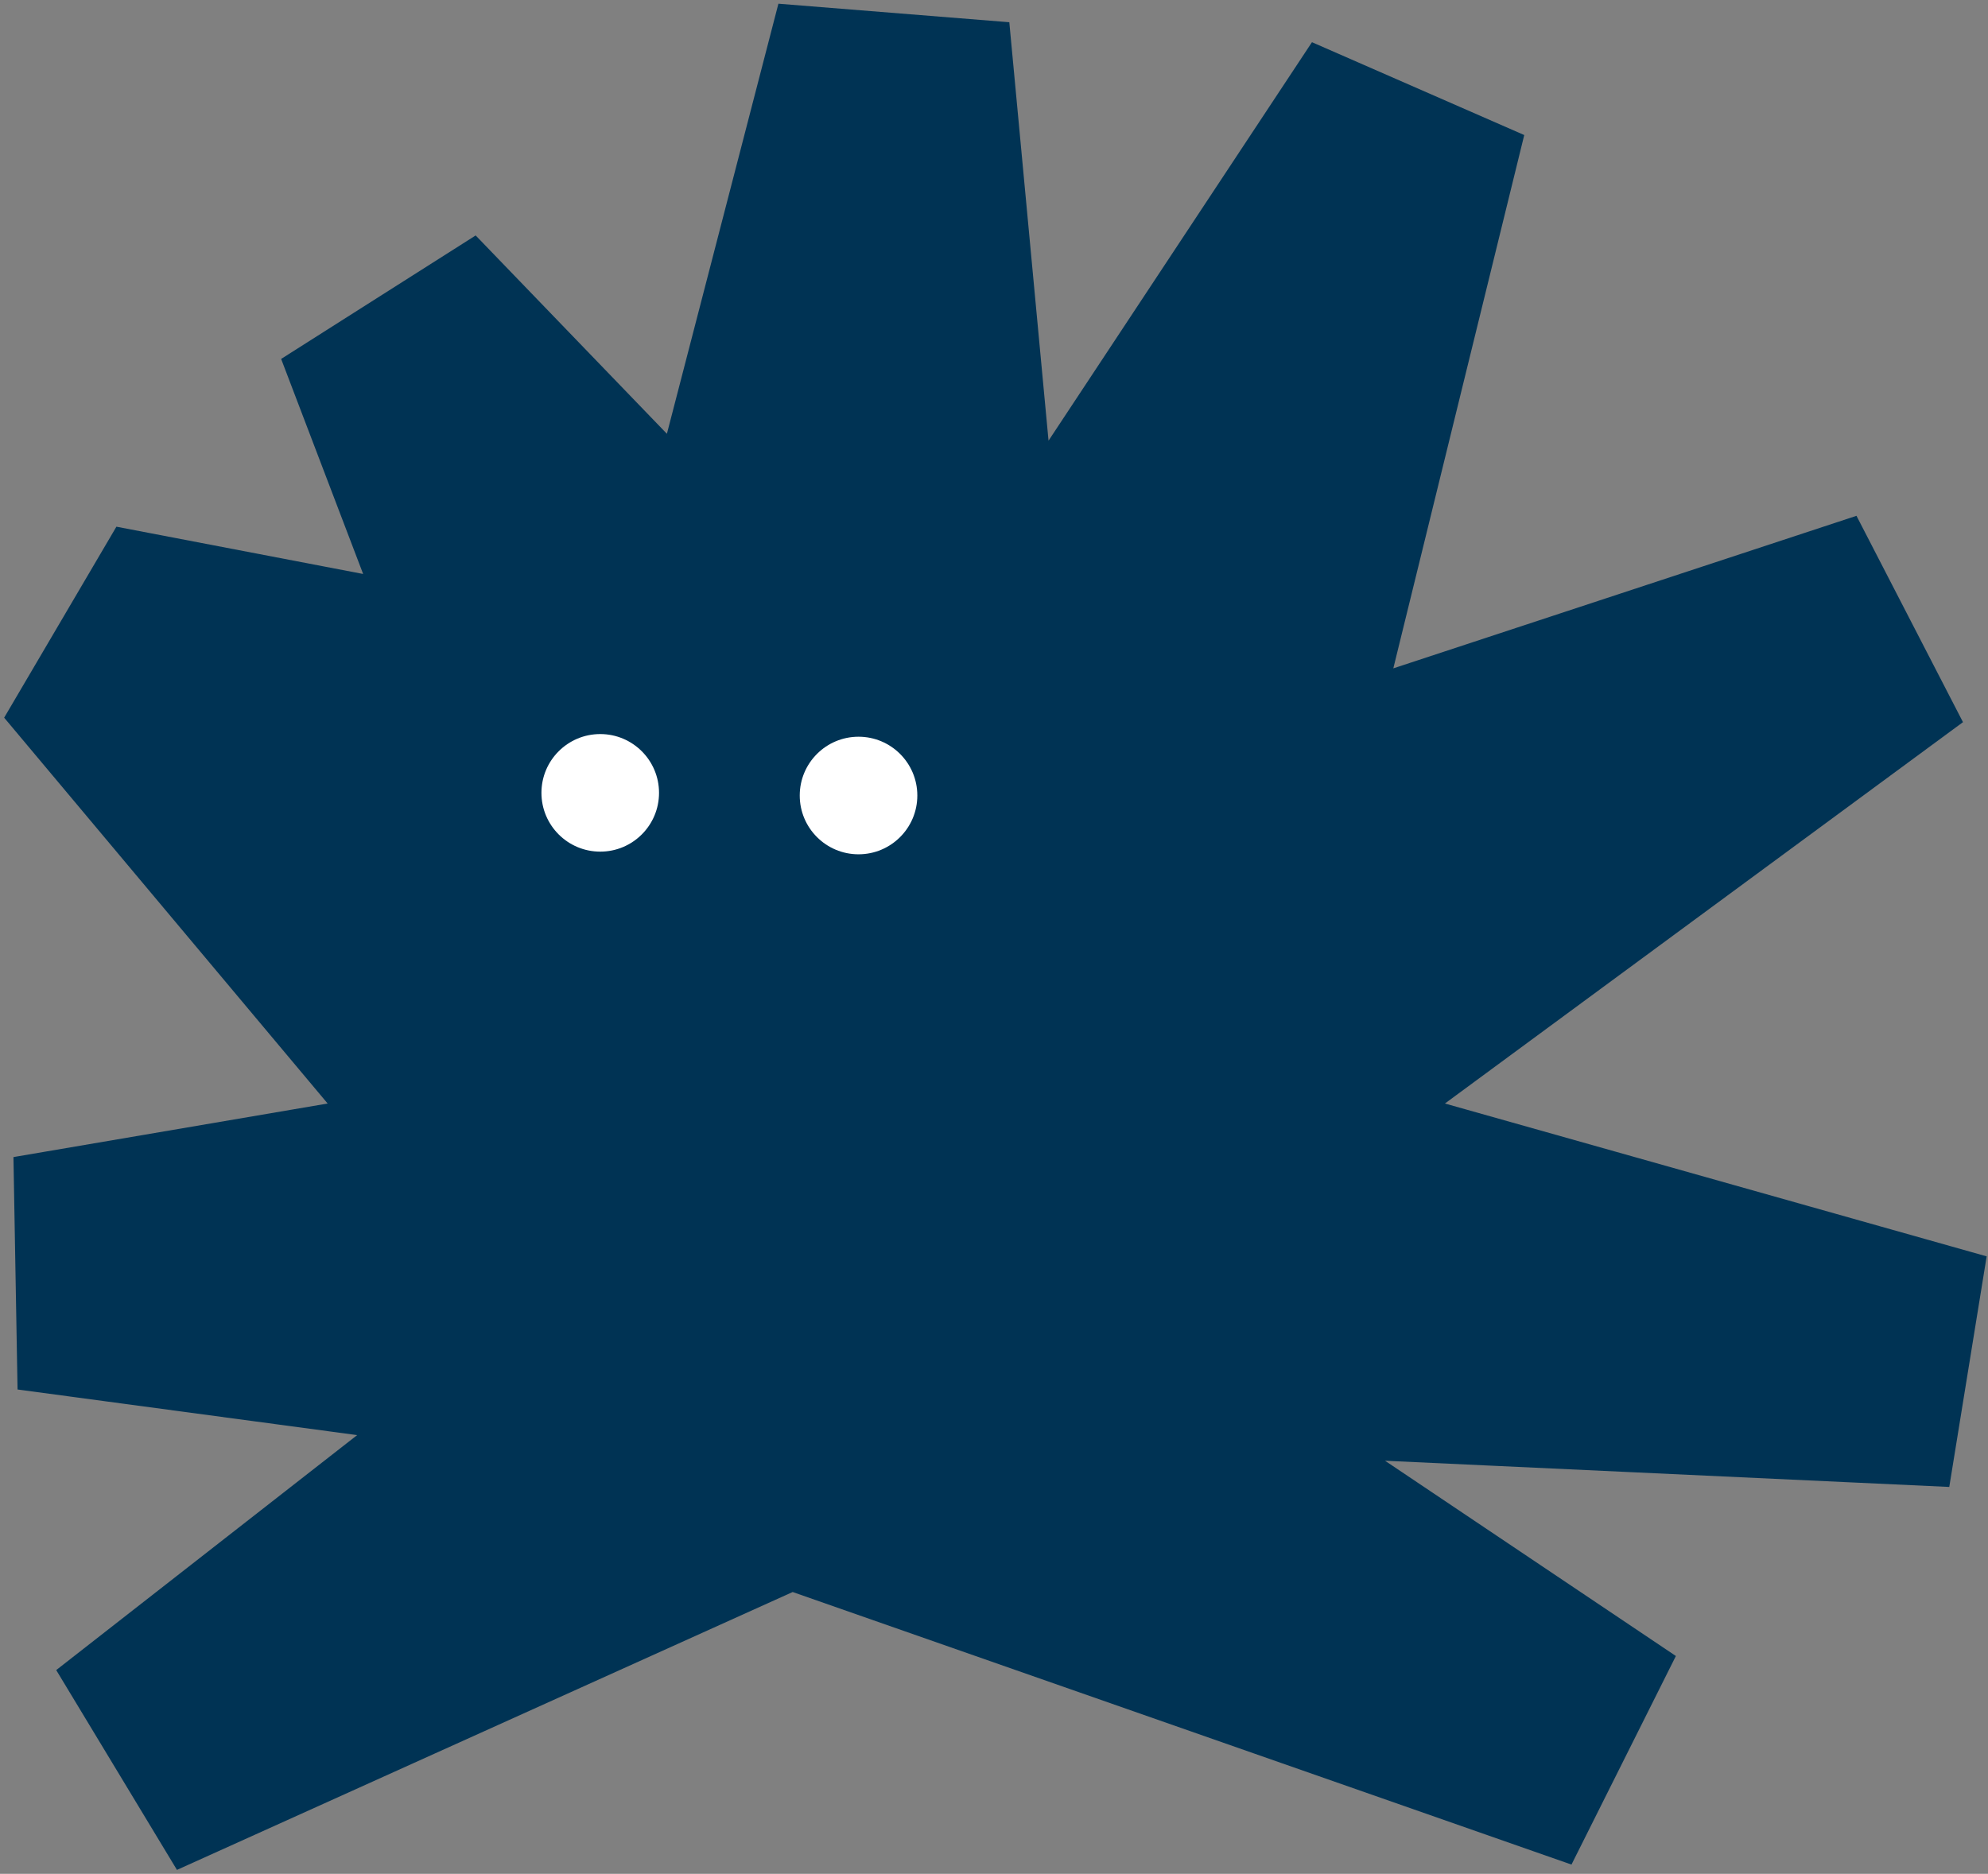 <svg width="419" height="395" viewBox="0 0 419 395" fill="none" xmlns="http://www.w3.org/2000/svg">
<rect x="0" y="0" width="419" height="395" fill="#808080" stroke="none"/>
<path d="M297.189 22.56L202.885 165.234L188.052 7L153.44 140.512L82.411 66.832L115.53 153.699L19.869 135.363L115.789 249.793L7 268.338L136.955 285.798L27.101 371.58L165.901 308.928L339.401 369.655L204.457 279.047L411.987 288.688L249.037 242.705L399.034 132.269L258.931 178.421L297.189 22.56Z" fill="#003354" stroke="#003354" stroke-width="49.565" stroke-linejoin="bevel"/>
<path d="M126.509 179.521C133.352 179.521 138.9 173.973 138.9 167.129C138.9 160.286 133.352 154.738 126.509 154.738C119.665 154.738 114.117 160.286 114.117 167.129C114.117 173.973 119.665 179.521 126.509 179.521Z" fill="white"/>
<path d="M180.948 180.083C187.791 180.083 193.339 174.535 193.339 167.691C193.339 160.848 187.791 155.3 180.948 155.3C174.104 155.3 168.557 160.848 168.557 167.691C168.557 174.535 174.104 180.083 180.948 180.083Z" fill="white"/>
</svg>
